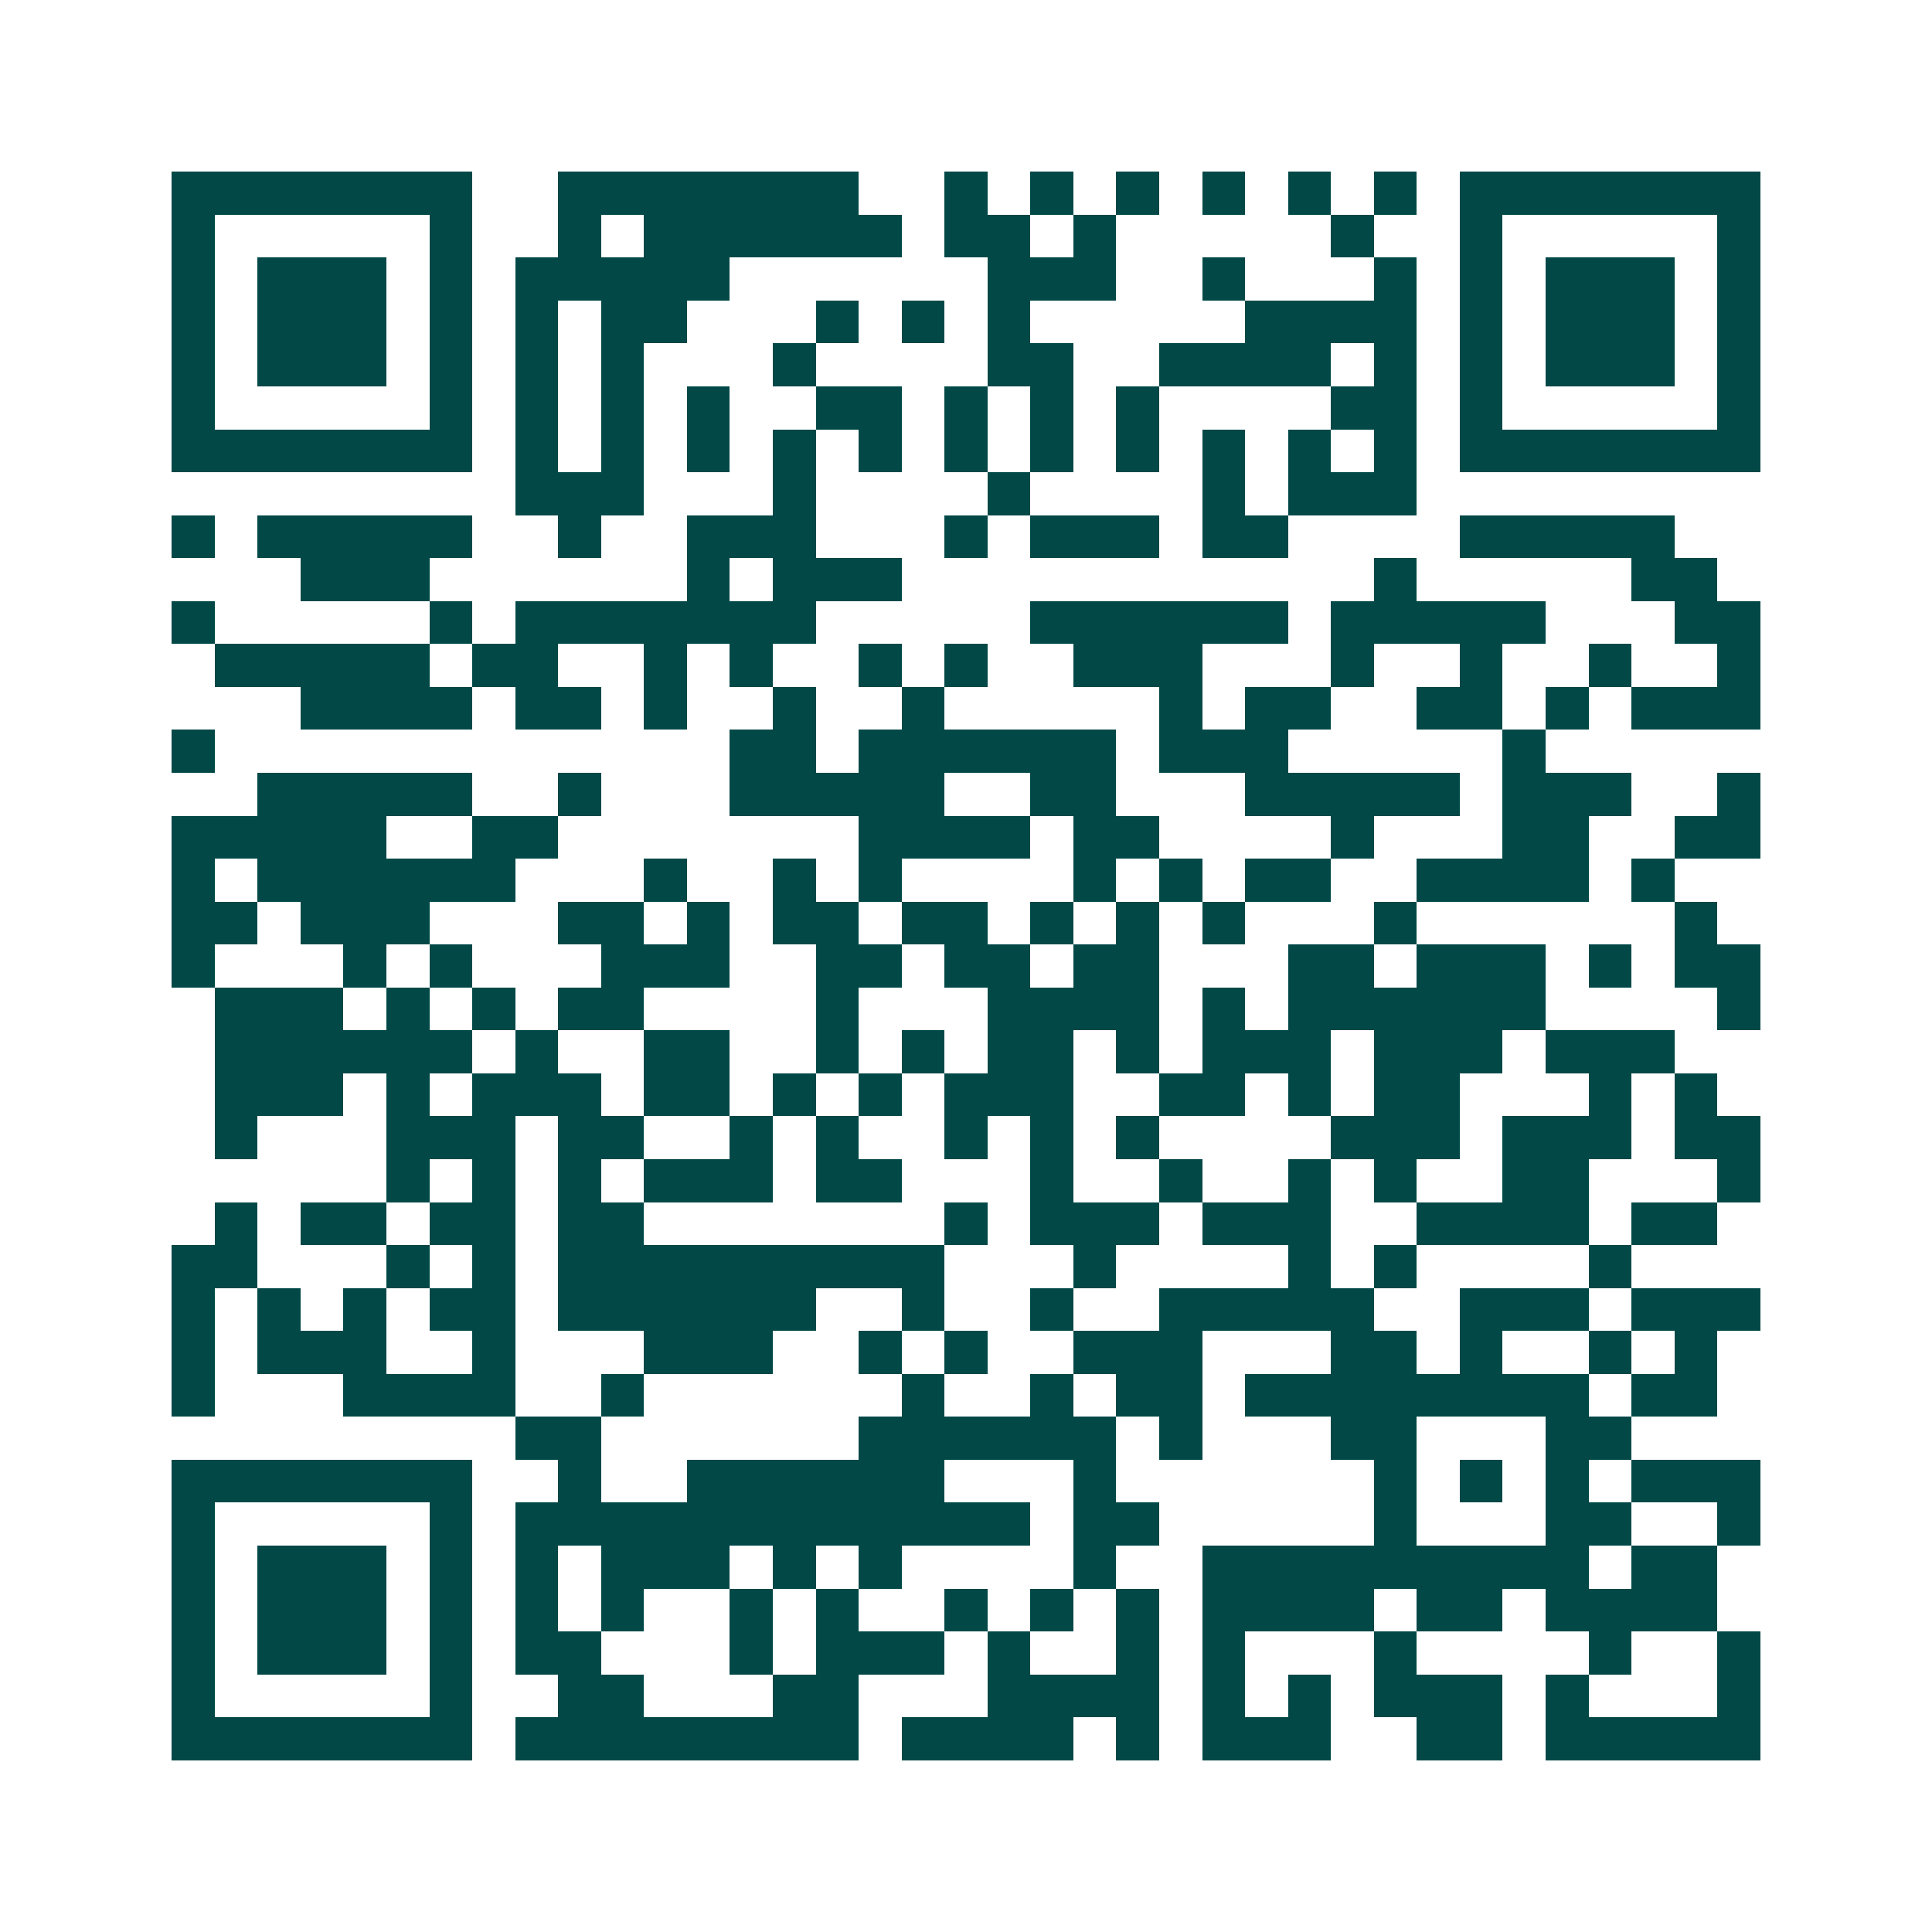<svg xmlns="http://www.w3.org/2000/svg" width="200" height="200" viewBox="0 0 45 45" shape-rendering="crispEdges"><path fill="#ffffff" d="M0 0h45v45H0z"/><path stroke="#014847" d="M4 4.5h7m2 0h7m2 0h1m1 0h1m1 0h1m1 0h1m1 0h1m1 0h1m1 0h7M4 5.5h1m5 0h1m2 0h1m1 0h6m1 0h2m1 0h1m5 0h1m2 0h1m5 0h1M4 6.5h1m1 0h3m1 0h1m1 0h5m6 0h3m2 0h1m3 0h1m1 0h1m1 0h3m1 0h1M4 7.5h1m1 0h3m1 0h1m1 0h1m1 0h2m3 0h1m1 0h1m1 0h1m5 0h4m1 0h1m1 0h3m1 0h1M4 8.5h1m1 0h3m1 0h1m1 0h1m1 0h1m3 0h1m4 0h2m2 0h4m1 0h1m1 0h1m1 0h3m1 0h1M4 9.5h1m5 0h1m1 0h1m1 0h1m1 0h1m2 0h2m1 0h1m1 0h1m1 0h1m4 0h2m1 0h1m5 0h1M4 10.5h7m1 0h1m1 0h1m1 0h1m1 0h1m1 0h1m1 0h1m1 0h1m1 0h1m1 0h1m1 0h1m1 0h1m1 0h7M12 11.5h3m3 0h1m4 0h1m4 0h1m1 0h3M4 12.5h1m1 0h5m2 0h1m2 0h3m3 0h1m1 0h3m1 0h2m4 0h5M7 13.5h3m6 0h1m1 0h3m11 0h1m5 0h2M4 14.5h1m5 0h1m1 0h7m5 0h6m1 0h5m3 0h2M5 15.5h5m1 0h2m2 0h1m1 0h1m2 0h1m1 0h1m2 0h3m3 0h1m2 0h1m2 0h1m2 0h1M7 16.5h4m1 0h2m1 0h1m2 0h1m2 0h1m5 0h1m1 0h2m2 0h2m1 0h1m1 0h3M4 17.5h1m12 0h2m1 0h6m1 0h3m5 0h1M6 18.5h5m2 0h1m3 0h5m2 0h2m3 0h5m1 0h3m2 0h1M4 19.5h5m2 0h2m7 0h4m1 0h2m4 0h1m3 0h2m2 0h2M4 20.5h1m1 0h6m3 0h1m2 0h1m1 0h1m4 0h1m1 0h1m1 0h2m2 0h4m1 0h1M4 21.5h2m1 0h3m3 0h2m1 0h1m1 0h2m1 0h2m1 0h1m1 0h1m1 0h1m3 0h1m6 0h1M4 22.5h1m3 0h1m1 0h1m3 0h3m2 0h2m1 0h2m1 0h2m3 0h2m1 0h3m1 0h1m1 0h2M5 23.5h3m1 0h1m1 0h1m1 0h2m4 0h1m3 0h4m1 0h1m1 0h6m4 0h1M5 24.5h6m1 0h1m2 0h2m2 0h1m1 0h1m1 0h2m1 0h1m1 0h3m1 0h3m1 0h3M5 25.5h3m1 0h1m1 0h3m1 0h2m1 0h1m1 0h1m1 0h3m2 0h2m1 0h1m1 0h2m3 0h1m1 0h1M5 26.5h1m3 0h3m1 0h2m2 0h1m1 0h1m2 0h1m1 0h1m1 0h1m4 0h3m1 0h3m1 0h2M9 27.5h1m1 0h1m1 0h1m1 0h3m1 0h2m3 0h1m2 0h1m2 0h1m1 0h1m2 0h2m3 0h1M5 28.5h1m1 0h2m1 0h2m1 0h2m7 0h1m1 0h3m1 0h3m2 0h4m1 0h2M4 29.5h2m3 0h1m1 0h1m1 0h9m3 0h1m4 0h1m1 0h1m4 0h1M4 30.5h1m1 0h1m1 0h1m1 0h2m1 0h6m2 0h1m2 0h1m2 0h5m2 0h3m1 0h3M4 31.5h1m1 0h3m2 0h1m3 0h3m2 0h1m1 0h1m2 0h3m3 0h2m1 0h1m2 0h1m1 0h1M4 32.5h1m3 0h4m2 0h1m6 0h1m2 0h1m1 0h2m1 0h8m1 0h2M12 33.5h2m6 0h6m1 0h1m3 0h2m3 0h2M4 34.5h7m2 0h1m2 0h6m3 0h1m6 0h1m1 0h1m1 0h1m1 0h3M4 35.5h1m5 0h1m1 0h12m1 0h2m5 0h1m3 0h2m2 0h1M4 36.5h1m1 0h3m1 0h1m1 0h1m1 0h3m1 0h1m1 0h1m4 0h1m2 0h9m1 0h2M4 37.5h1m1 0h3m1 0h1m1 0h1m1 0h1m2 0h1m1 0h1m2 0h1m1 0h1m1 0h1m1 0h4m1 0h2m1 0h4M4 38.5h1m1 0h3m1 0h1m1 0h2m3 0h1m1 0h3m1 0h1m2 0h1m1 0h1m3 0h1m4 0h1m2 0h1M4 39.5h1m5 0h1m2 0h2m3 0h2m3 0h4m1 0h1m1 0h1m1 0h3m1 0h1m3 0h1M4 40.5h7m1 0h8m1 0h4m1 0h1m1 0h3m2 0h2m1 0h5"/></svg>
